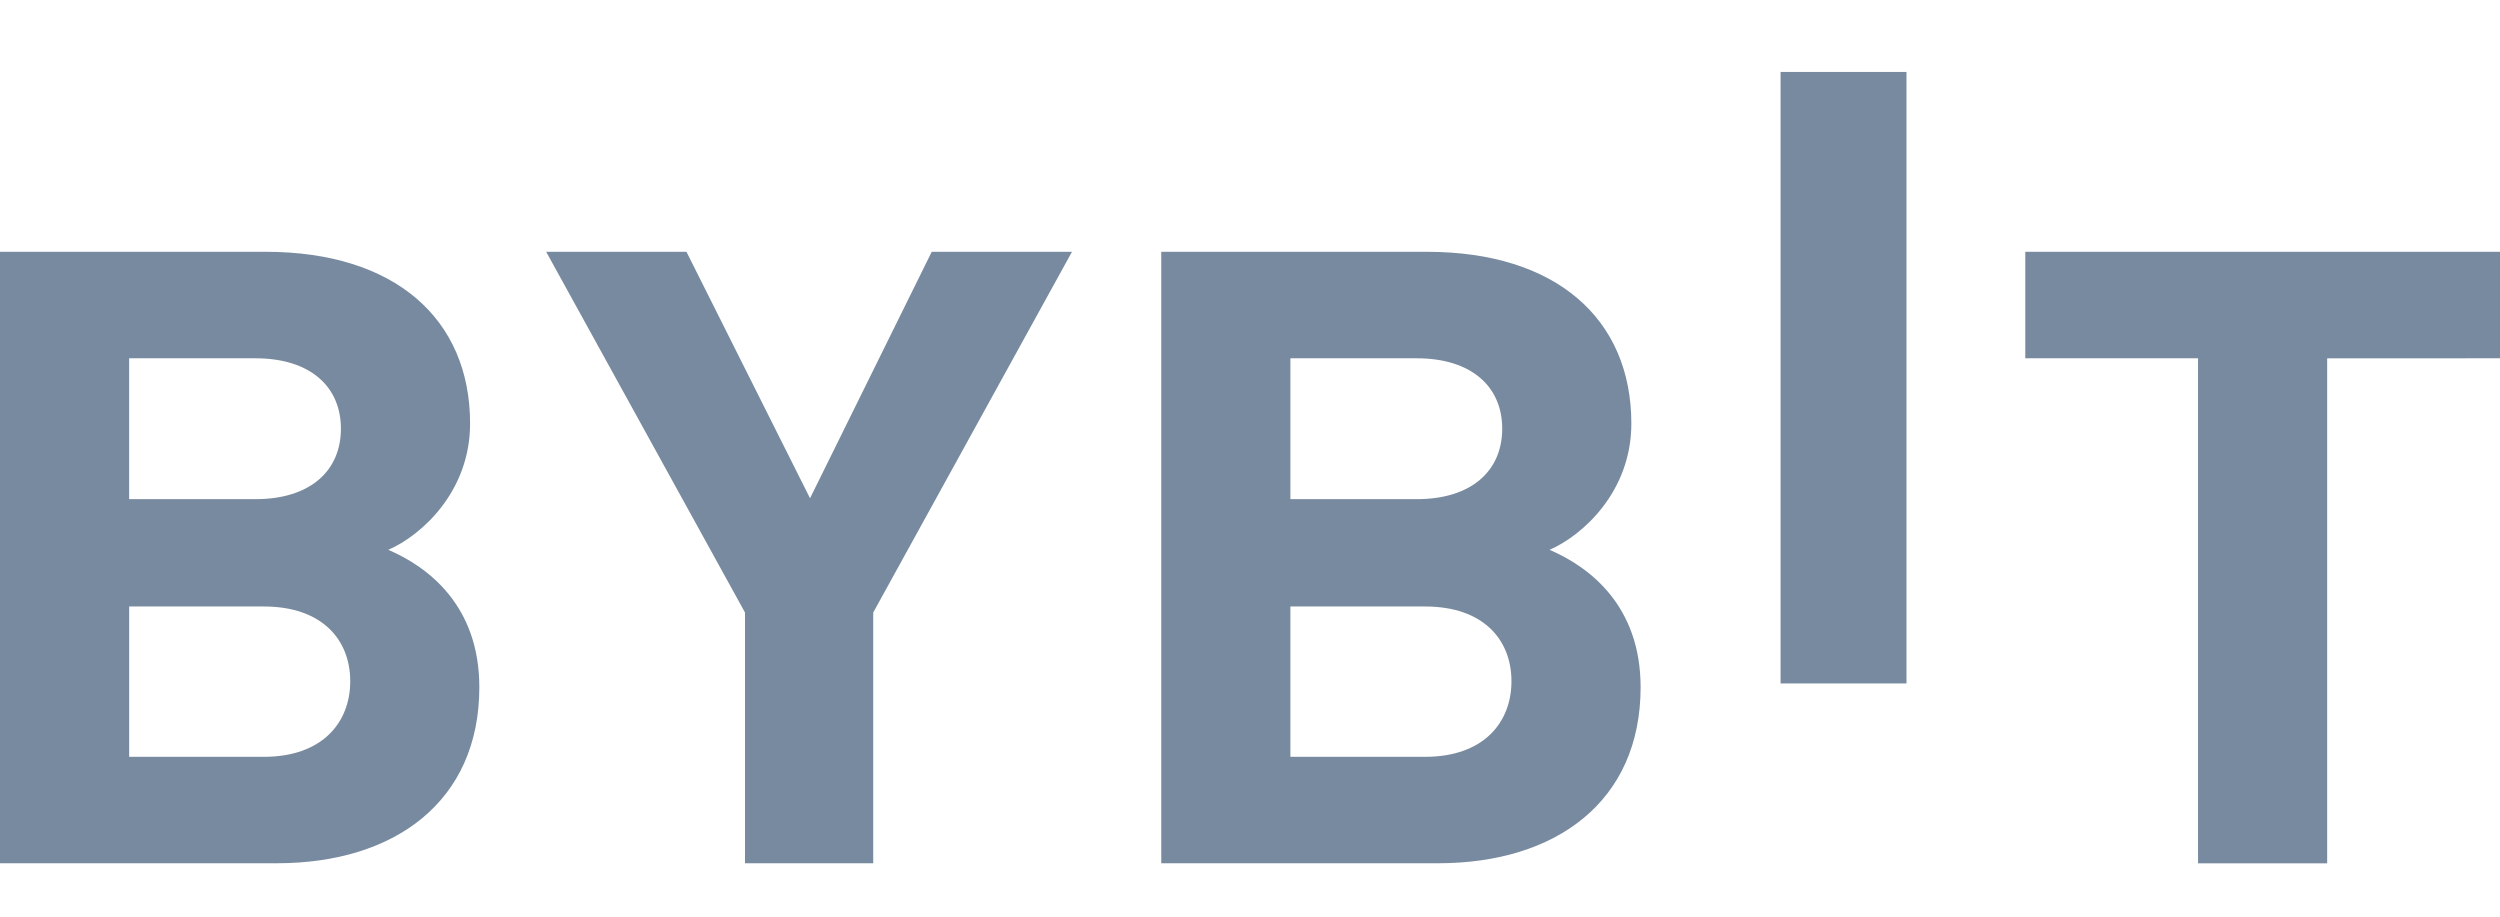 <svg width="139" height="51" viewBox="0 0 139 51" fill="none" xmlns="http://www.w3.org/2000/svg">
<path d="M99 38V4H106V38H99Z" fill="#788A9F"/>
<path d="M15.392 47.997H0V14H14.774C21.954 14 26.137 17.726 26.137 23.55C26.137 27.321 23.45 29.758 21.59 30.57C23.811 31.524 26.651 33.672 26.651 38.21C26.651 44.559 21.954 47.997 15.392 47.997ZM14.205 19.921H7.18V27.753H14.204C17.25 27.753 18.955 26.177 18.955 23.835C18.955 21.498 17.252 19.921 14.205 19.921ZM14.668 33.721H7.182V42.079H14.672C17.926 42.079 19.473 40.169 19.473 37.876C19.473 35.584 17.923 33.721 14.672 33.721H14.668ZM48.551 34.056V47.997H41.422V34.056L30.367 14H38.167L45.038 27.704L51.804 14H59.602L48.551 34.056ZM79.959 47.997H64.566V14H79.339C86.519 14 90.703 17.726 90.703 23.55C90.703 27.321 88.016 29.758 86.156 30.57C88.377 31.524 91.218 33.672 91.218 38.21C91.218 44.559 86.52 47.997 79.959 47.997ZM78.772 19.921H71.746V27.753H78.772C81.818 27.753 83.523 26.177 83.523 23.835C83.523 21.498 81.818 19.921 78.772 19.921ZM79.235 33.721H71.745V42.079H79.235C82.491 42.079 84.037 40.169 84.037 37.876C84.037 35.584 82.491 33.721 79.235 33.721ZM129.391 19.923V48H122.211V19.921H112.606V14H139V19.921L129.391 19.923Z" fill="#788A9F"/>
</svg>
